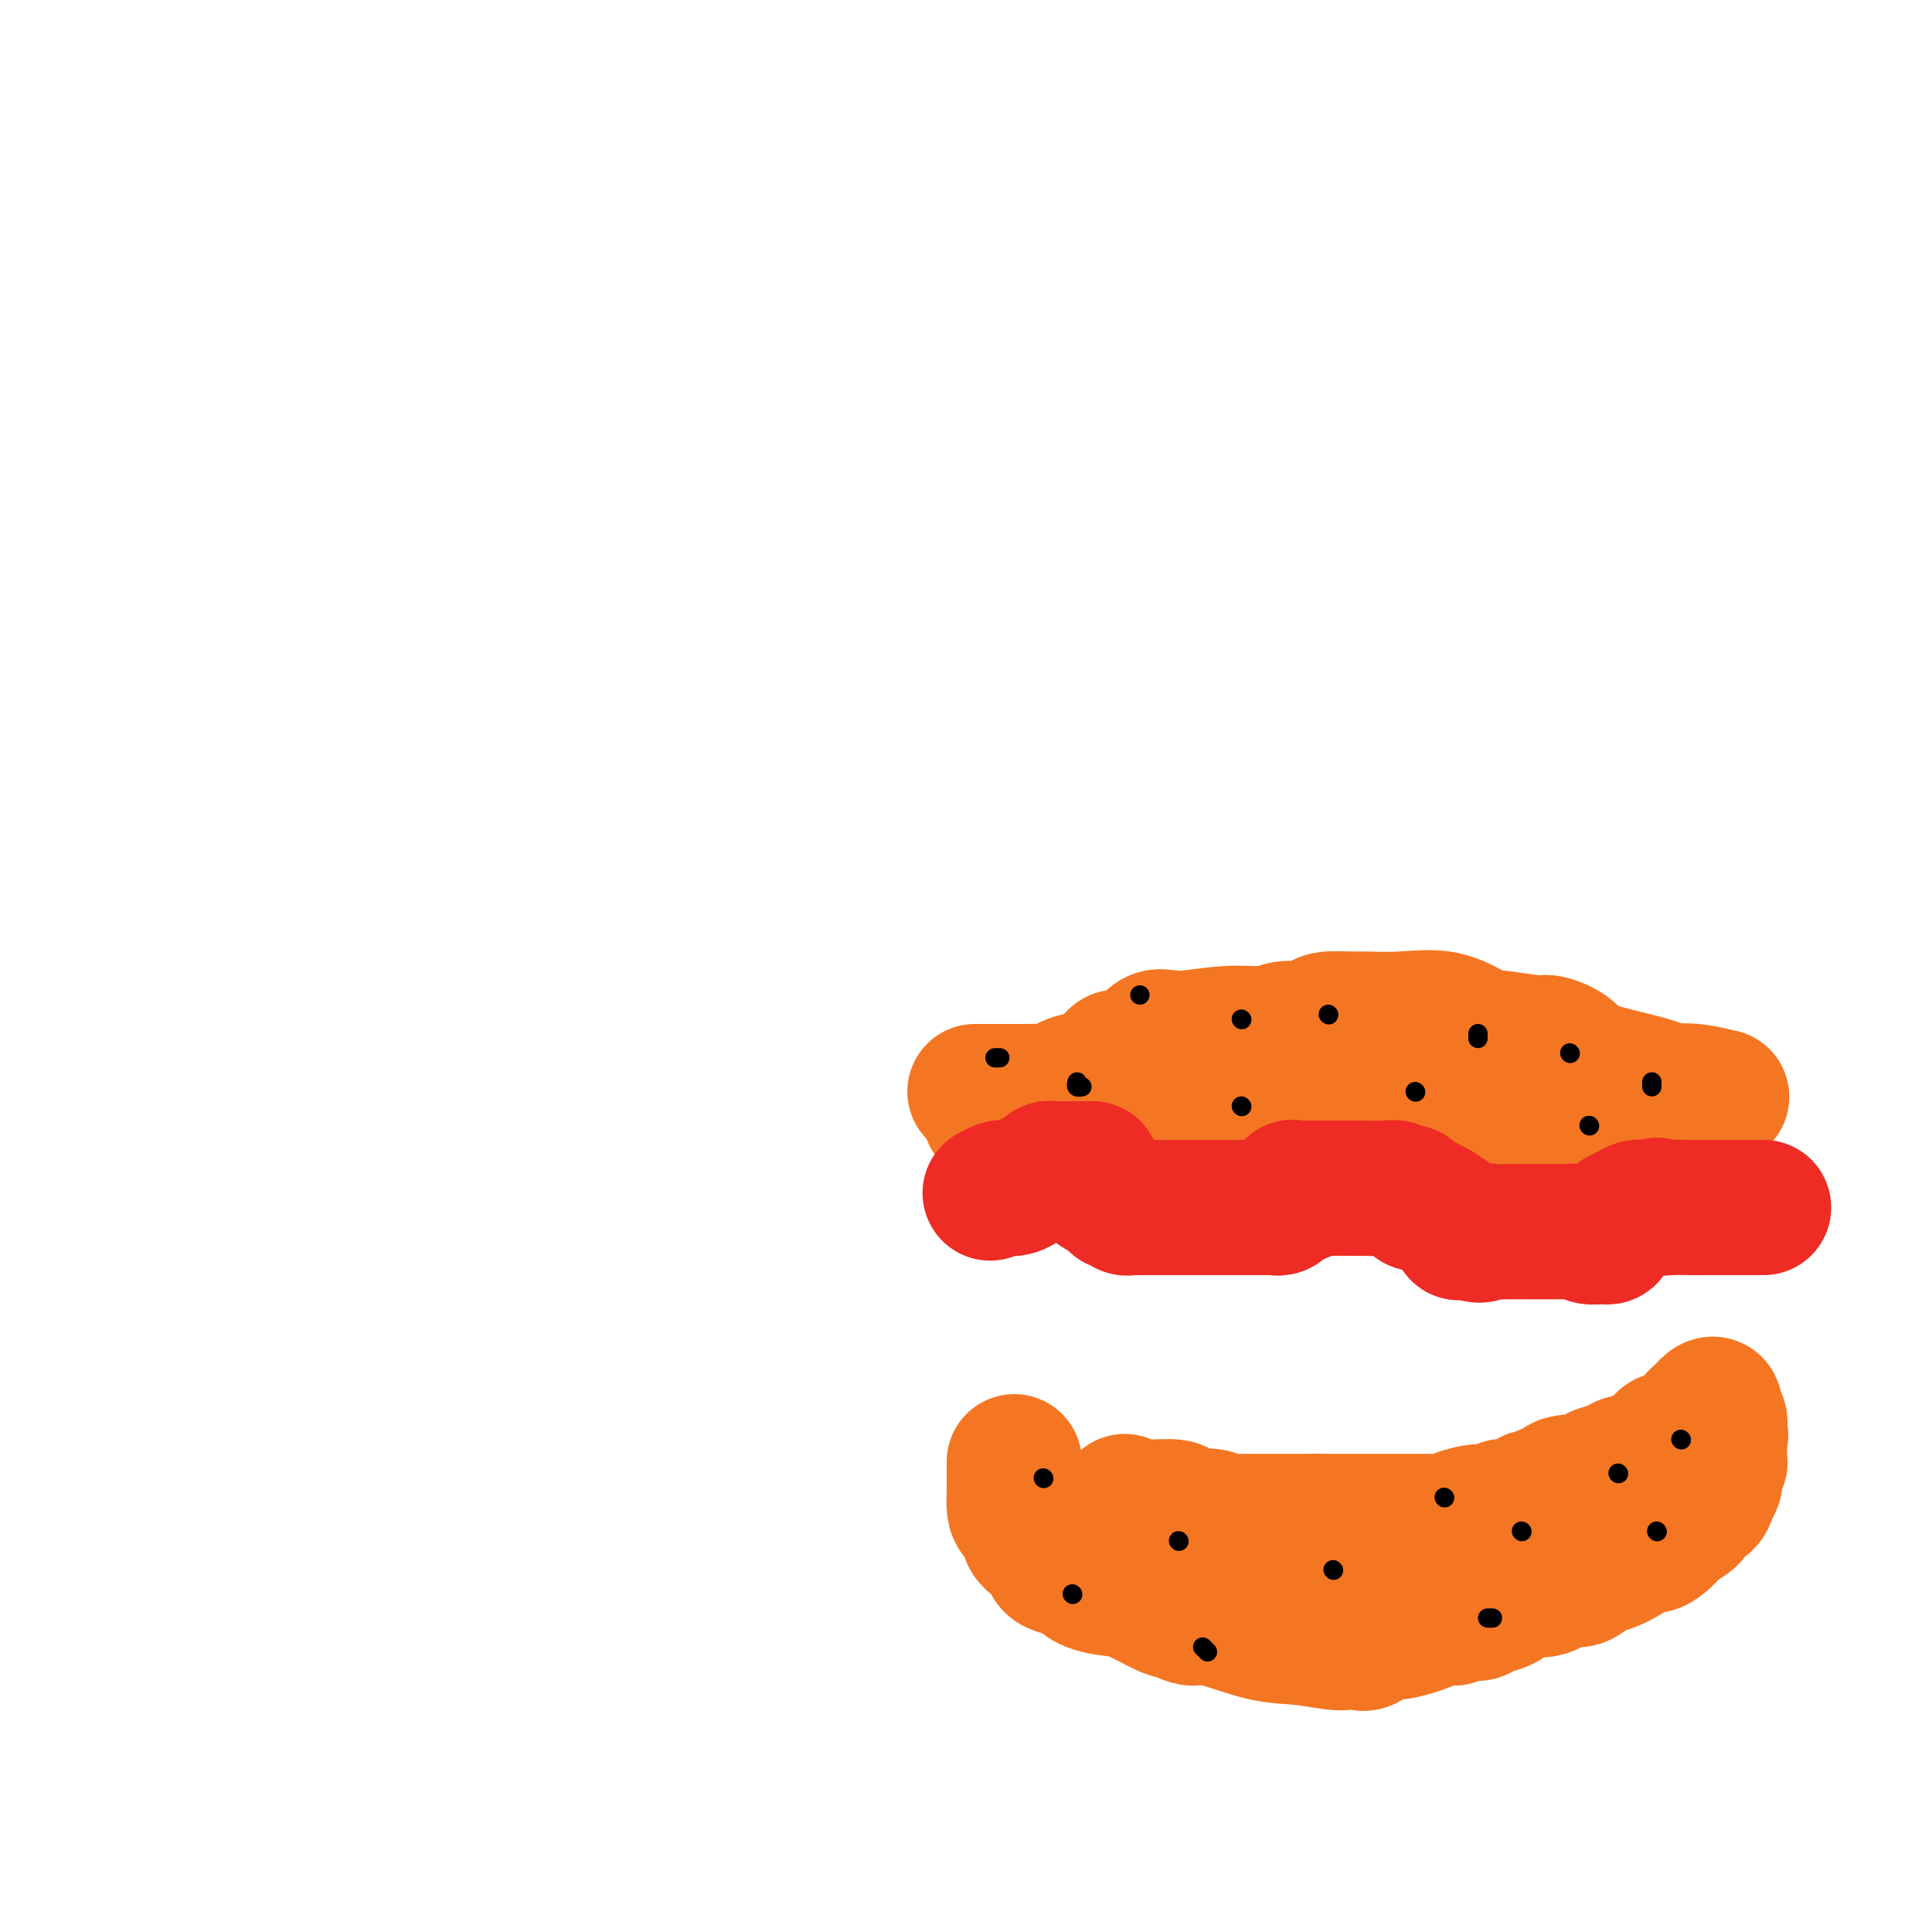 <svg viewBox='0 0 400 400' version='1.1' xmlns='http://www.w3.org/2000/svg' xmlns:xlink='http://www.w3.org/1999/xlink'><g fill='none' stroke='#F47623' stroke-width='28' stroke-linecap='round' stroke-linejoin='round'><path d='M205,231c0.348,0.009 0.695,0.019 1,0c0.305,-0.019 0.567,-0.065 1,0c0.433,0.065 1.038,0.242 1,0c-0.038,-0.242 -0.718,-0.903 0,-1c0.718,-0.097 2.835,0.369 4,0c1.165,-0.369 1.377,-1.574 2,-2c0.623,-0.426 1.655,-0.072 2,0c0.345,0.072 0.001,-0.138 1,-1c0.999,-0.862 3.341,-2.376 5,-3c1.659,-0.624 2.635,-0.359 4,-1c1.365,-0.641 3.120,-2.187 4,-3c0.880,-0.813 0.884,-0.892 1,-1c0.116,-0.108 0.345,-0.243 1,0c0.655,0.243 1.736,0.865 3,0c1.264,-0.865 2.711,-3.216 4,-4c1.289,-0.784 2.421,0.001 5,0c2.579,-0.001 6.607,-0.788 10,-1c3.393,-0.212 6.152,0.150 8,0c1.848,-0.150 2.785,-0.811 4,-1c1.215,-0.189 2.706,0.093 4,0c1.294,-0.093 2.390,-0.560 3,-1c0.610,-0.440 0.734,-0.853 2,-1c1.266,-0.147 3.675,-0.029 5,0c1.325,0.029 1.568,-0.031 3,0c1.432,0.031 4.054,0.153 7,0c2.946,-0.153 6.216,-0.580 9,0c2.784,0.580 5.081,2.166 7,3c1.919,0.834 3.459,0.917 5,1'/><path d='M311,215c6.337,0.839 6.681,0.938 7,1c0.319,0.062 0.615,0.089 1,0c0.385,-0.089 0.860,-0.293 2,0c1.140,0.293 2.944,1.084 4,2c1.056,0.916 1.365,1.957 4,3c2.635,1.043 7.596,2.087 11,3c3.404,0.913 5.250,1.695 6,2c0.750,0.305 0.406,0.134 1,0c0.594,-0.134 2.128,-0.232 4,0c1.872,0.232 4.081,0.793 5,1c0.919,0.207 0.548,0.059 -2,0c-2.548,-0.059 -7.274,-0.030 -12,0'/><path d='M342,227c-3.434,-0.005 -5.018,-0.016 -6,0c-0.982,0.016 -1.363,0.061 -2,0c-0.637,-0.061 -1.529,-0.227 -2,0c-0.471,0.227 -0.521,0.845 -1,1c-0.479,0.155 -1.387,-0.155 -2,0c-0.613,0.155 -0.932,0.774 -1,1c-0.068,0.226 0.115,0.061 0,0c-0.115,-0.061 -0.527,-0.016 -1,0c-0.473,0.016 -1.005,0.004 -2,0c-0.995,-0.004 -2.451,-0.001 -4,0c-1.549,0.001 -3.191,0.000 -6,0c-2.809,-0.000 -6.785,-0.000 -9,0c-2.215,0.000 -2.667,0.001 -3,0c-0.333,-0.001 -0.545,-0.003 -1,0c-0.455,0.003 -1.153,0.011 -2,0c-0.847,-0.011 -1.843,-0.041 -3,0c-1.157,0.041 -2.473,0.155 -4,0c-1.527,-0.155 -3.263,-0.577 -5,-1'/><path d='M288,228c-8.459,0.155 -2.608,0.041 -1,0c1.608,-0.041 -1.028,-0.011 -2,0c-0.972,0.011 -0.280,0.003 -1,0c-0.720,-0.003 -2.853,-0.001 -4,0c-1.147,0.001 -1.309,0.000 -2,0c-0.691,-0.000 -1.911,-0.000 -3,0c-1.089,0.000 -2.046,0.000 -3,0c-0.954,-0.000 -1.906,-0.000 -3,0c-1.094,0.000 -2.329,0.001 -3,0c-0.671,-0.001 -0.777,-0.004 -1,0c-0.223,0.004 -0.564,0.016 -1,0c-0.436,-0.016 -0.967,-0.061 -2,0c-1.033,0.061 -2.567,0.226 -4,0c-1.433,-0.226 -2.765,-0.845 -4,-1c-1.235,-0.155 -2.373,0.155 -4,0c-1.627,-0.155 -3.743,-0.774 -5,-1c-1.257,-0.226 -1.654,-0.061 -2,0c-0.346,0.061 -0.640,0.016 -1,0c-0.360,-0.016 -0.787,-0.004 -2,0c-1.213,0.004 -3.212,0.001 -5,0c-1.788,-0.001 -3.366,-0.000 -4,0c-0.634,0.000 -0.324,0.000 -1,0c-0.676,-0.000 -2.338,-0.000 -4,0'/><path d='M226,226c-10.187,-0.309 -4.654,-0.083 -4,0c0.654,0.083 -3.571,0.022 -6,0c-2.429,-0.022 -3.061,-0.006 -3,0c0.061,0.006 0.815,0.002 0,0c-0.815,-0.002 -3.198,-0.000 -5,0c-1.802,0.000 -3.024,0.000 -4,0c-0.976,-0.000 -1.708,-0.000 -2,0c-0.292,0.000 -0.146,0.000 0,0'/><path d='M210,303c-0.000,-0.320 -0.001,-0.640 0,0c0.001,0.640 0.002,2.240 0,3c-0.002,0.760 -0.007,0.679 0,1c0.007,0.321 0.024,1.044 0,2c-0.024,0.956 -0.091,2.144 0,3c0.091,0.856 0.339,1.381 1,2c0.661,0.619 1.736,1.331 2,2c0.264,0.669 -0.282,1.296 0,2c0.282,0.704 1.392,1.484 2,2c0.608,0.516 0.715,0.767 1,1c0.285,0.233 0.749,0.447 1,1c0.251,0.553 0.290,1.444 1,2c0.710,0.556 2.091,0.777 3,1c0.909,0.223 1.346,0.449 2,1c0.654,0.551 1.525,1.429 3,2c1.475,0.571 3.553,0.837 5,1c1.447,0.163 2.261,0.223 4,1c1.739,0.777 4.403,2.271 6,3c1.597,0.729 2.129,0.692 3,1c0.871,0.308 2.082,0.962 3,1c0.918,0.038 1.544,-0.540 4,0c2.456,0.540 6.741,2.197 10,3c3.259,0.803 5.492,0.753 8,1c2.508,0.247 5.290,0.790 7,1c1.710,0.210 2.346,0.085 3,0c0.654,-0.085 1.325,-0.130 2,0c0.675,0.130 1.355,0.435 2,0c0.645,-0.435 1.255,-1.612 2,-2c0.745,-0.388 1.624,0.011 3,0c1.376,-0.011 3.250,-0.432 5,-1c1.750,-0.568 3.375,-1.284 5,-2'/><path d='M298,335c3.927,-0.709 2.746,0.018 3,0c0.254,-0.018 1.945,-0.782 3,-1c1.055,-0.218 1.474,0.109 2,0c0.526,-0.109 1.158,-0.654 2,-1c0.842,-0.346 1.895,-0.493 3,-1c1.105,-0.507 2.263,-1.374 3,-2c0.737,-0.626 1.054,-1.012 2,-1c0.946,0.012 2.520,0.421 4,0c1.480,-0.421 2.864,-1.674 4,-2c1.136,-0.326 2.023,0.273 3,0c0.977,-0.273 2.043,-1.417 3,-2c0.957,-0.583 1.803,-0.603 3,-1c1.197,-0.397 2.745,-1.171 4,-2c1.255,-0.829 2.218,-1.713 3,-2c0.782,-0.287 1.383,0.022 2,0c0.617,-0.022 1.249,-0.377 2,-1c0.751,-0.623 1.619,-1.514 2,-2c0.381,-0.486 0.273,-0.567 1,-1c0.727,-0.433 2.290,-1.219 3,-2c0.710,-0.781 0.568,-1.557 1,-2c0.432,-0.443 1.436,-0.552 2,-1c0.564,-0.448 0.686,-1.233 1,-2c0.314,-0.767 0.820,-1.515 1,-2c0.180,-0.485 0.034,-0.706 0,-1c-0.034,-0.294 0.043,-0.660 0,-1c-0.043,-0.340 -0.208,-0.654 0,-1c0.208,-0.346 0.788,-0.722 1,-1c0.212,-0.278 0.057,-0.456 0,-1c-0.057,-0.544 -0.015,-1.454 0,-2c0.015,-0.546 0.004,-0.727 0,-1c-0.004,-0.273 -0.002,-0.636 0,-1'/><path d='M356,298c0.468,-1.919 0.139,-0.216 0,0c-0.139,0.216 -0.089,-1.056 0,-2c0.089,-0.944 0.218,-1.561 0,-2c-0.218,-0.439 -0.783,-0.699 -1,-1c-0.217,-0.301 -0.087,-0.642 0,-1c0.087,-0.358 0.130,-0.734 0,-1c-0.130,-0.266 -0.434,-0.422 -1,0c-0.566,0.422 -1.395,1.422 -2,2c-0.605,0.578 -0.987,0.733 -1,1c-0.013,0.267 0.344,0.645 0,1c-0.344,0.355 -1.387,0.687 -2,1c-0.613,0.313 -0.794,0.609 -1,1c-0.206,0.391 -0.437,0.878 -1,1c-0.563,0.122 -1.459,-0.121 -2,0c-0.541,0.121 -0.726,0.606 -1,1c-0.274,0.394 -0.636,0.698 -1,1c-0.364,0.302 -0.728,0.603 -1,1c-0.272,0.397 -0.450,0.891 -1,1c-0.550,0.109 -1.472,-0.168 -2,0c-0.528,0.168 -0.661,0.781 -1,1c-0.339,0.219 -0.882,0.044 -1,0c-0.118,-0.044 0.189,0.043 0,0c-0.189,-0.043 -0.876,-0.218 -1,0c-0.124,0.218 0.313,0.828 0,1c-0.313,0.172 -1.375,-0.094 -2,0c-0.625,0.094 -0.812,0.547 -1,1'/><path d='M333,305c-3.891,2.118 -2.618,0.414 -2,0c0.618,-0.414 0.582,0.462 -1,1c-1.582,0.538 -4.708,0.737 -6,1c-1.292,0.263 -0.748,0.590 -1,1c-0.252,0.410 -1.300,0.902 -2,1c-0.700,0.098 -1.051,-0.198 -1,0c0.051,0.198 0.505,0.890 0,1c-0.505,0.110 -1.968,-0.363 -3,0c-1.032,0.363 -1.633,1.560 -2,2c-0.367,0.440 -0.501,0.122 -1,0c-0.499,-0.122 -1.363,-0.047 -2,0c-0.637,0.047 -1.047,0.068 -1,0c0.047,-0.068 0.550,-0.225 0,0c-0.550,0.225 -2.154,0.831 -3,1c-0.846,0.169 -0.933,-0.098 -2,0c-1.067,0.098 -3.114,0.562 -4,1c-0.886,0.438 -0.610,0.849 -1,1c-0.390,0.151 -1.444,0.040 -2,0c-0.556,-0.040 -0.613,-0.011 -1,0c-0.387,0.011 -1.106,0.003 -2,0c-0.894,-0.003 -1.965,-0.001 -3,0c-1.035,0.001 -2.034,0.000 -3,0c-0.966,-0.000 -1.900,-0.000 -3,0c-1.100,0.000 -2.367,0.000 -3,0c-0.633,-0.000 -0.631,-0.000 -1,0c-0.369,0.000 -1.109,0.000 -2,0c-0.891,-0.000 -1.932,-0.000 -3,0c-1.068,0.000 -2.162,0.000 -3,0c-0.838,-0.000 -1.419,-0.000 -2,0'/><path d='M273,315c-4.513,-0.000 -2.794,-0.000 -2,0c0.794,0.000 0.664,0.000 0,0c-0.664,-0.000 -1.863,-0.000 -3,0c-1.137,0.000 -2.211,0.000 -3,0c-0.789,-0.000 -1.291,-0.000 -2,0c-0.709,0.000 -1.625,0.001 -3,0c-1.375,-0.001 -3.211,-0.004 -4,0c-0.789,0.004 -0.533,0.015 -1,0c-0.467,-0.015 -1.659,-0.055 -2,0c-0.341,0.055 0.169,0.207 0,0c-0.169,-0.207 -1.016,-0.772 -2,-1c-0.984,-0.228 -2.103,-0.118 -3,0c-0.897,0.118 -1.570,0.243 -2,0c-0.430,-0.243 -0.616,-0.853 -1,-1c-0.384,-0.147 -0.965,0.171 -1,0c-0.035,-0.171 0.475,-0.829 -1,-1c-1.475,-0.171 -4.936,0.146 -7,0c-2.064,-0.146 -2.733,-0.756 -3,-1c-0.267,-0.244 -0.134,-0.122 0,0'/></g>
<g fill='none' stroke='#000000' stroke-width='4' stroke-linecap='round' stroke-linejoin='round'><path d='M216,306c0.000,0.000 0.100,0.100 0.1,0.1'/><path d='M222,330c0.000,0.000 0.100,0.100 0.1,0.1'/><path d='M244,319c0.000,0.000 0.100,0.100 0.1,0.1'/><path d='M249,341c0.417,0.417 0.833,0.833 1,1c0.167,0.167 0.083,0.083 0,0'/><path d='M276,325c0.000,0.000 0.100,0.100 0.1,0.1'/><path d='M308,335c0.417,0.000 0.833,0.000 1,0c0.167,0.000 0.083,0.000 0,0'/><path d='M299,310c0.000,0.000 0.100,0.100 0.1,0.1'/><path d='M315,317c0.000,0.000 0.100,0.100 0.1,0.1'/><path d='M343,317c0.000,0.000 0.100,0.100 0.1,0.1'/><path d='M335,305c0.000,0.000 0.100,0.100 0.1,0.1'/><path d='M348,298c0.000,0.000 0.100,0.100 0.1,0.1'/><path d='M207,219c-0.417,0.000 -0.833,0.000 -1,0c-0.167,0.000 -0.083,0.000 0,0'/><path d='M223,224c-0.111,0.422 -0.222,0.844 0,1c0.222,0.156 0.778,0.044 1,0c0.222,-0.044 0.111,-0.022 0,0'/><path d='M236,206c0.000,0.000 0.000,0.000 0,0c0.000,0.000 0.000,0.000 0,0'/><path d='M257,229c0.000,0.000 0.100,0.100 0.1,0.1'/><path d='M275,210c0.000,0.000 0.100,0.100 0.1,0.1'/><path d='M257,211c0.000,0.000 0.100,0.100 0.1,0.1'/><path d='M293,226c0.000,0.000 0.100,0.100 0.1,0.1'/><path d='M306,215c0.000,-0.417 0.000,-0.833 0,-1c0.000,-0.167 0.000,-0.083 0,0'/><path d='M329,233c0.000,0.000 0.100,0.100 0.1,0.1'/><path d='M342,225c0.000,-0.417 0.000,-0.833 0,-1c0.000,-0.167 0.000,-0.083 0,0'/><path d='M325,218c0.000,0.000 0.100,0.100 0.1,0.1'/></g>
<g fill='none' stroke='#EE2B24' stroke-width='28' stroke-linecap='round' stroke-linejoin='round'><path d='M205,247c0.780,-0.416 1.560,-0.833 2,-1c0.440,-0.167 0.541,-0.086 1,0c0.459,0.086 1.275,0.177 2,0c0.725,-0.177 1.359,-0.622 2,-1c0.641,-0.378 1.289,-0.690 2,-1c0.711,-0.310 1.486,-0.619 2,-1c0.514,-0.381 0.768,-0.834 1,-1c0.232,-0.166 0.444,-0.044 1,0c0.556,0.044 1.457,0.012 2,0c0.543,-0.012 0.727,-0.003 1,0c0.273,0.003 0.634,0.001 1,0c0.366,-0.001 0.738,0.001 1,0c0.262,-0.001 0.413,-0.003 1,0c0.587,0.003 1.610,0.012 2,0c0.390,-0.012 0.146,-0.044 0,0c-0.146,0.044 -0.193,0.166 0,1c0.193,0.834 0.627,2.381 1,3c0.373,0.619 0.687,0.309 1,0'/><path d='M228,246c0.698,0.802 1.444,0.807 2,1c0.556,0.193 0.923,0.573 1,1c0.077,0.427 -0.135,0.899 0,1c0.135,0.101 0.616,-0.169 1,0c0.384,0.169 0.671,0.777 1,1c0.329,0.223 0.701,0.060 1,0c0.299,-0.060 0.527,-0.016 1,0c0.473,0.016 1.191,0.004 2,0c0.809,-0.004 1.707,-0.001 3,0c1.293,0.001 2.979,0.000 4,0c1.021,-0.000 1.375,-0.000 2,0c0.625,0.000 1.519,0.000 2,0c0.481,-0.000 0.549,-0.000 1,0c0.451,0.000 1.284,0.000 2,0c0.716,-0.000 1.315,-0.000 2,0c0.685,0.000 1.454,0.000 2,0c0.546,-0.000 0.867,-0.000 2,0c1.133,0.000 3.077,0.001 4,0c0.923,-0.001 0.826,-0.004 1,0c0.174,0.004 0.620,0.016 1,0c0.380,-0.016 0.693,-0.060 1,0c0.307,0.060 0.608,0.222 1,0c0.392,-0.222 0.875,-0.829 1,-1c0.125,-0.171 -0.107,0.094 0,0c0.107,-0.094 0.554,-0.547 1,-1'/><path d='M267,248c5.456,-0.762 2.095,-1.668 1,-2c-1.095,-0.332 0.076,-0.089 1,0c0.924,0.089 1.601,0.024 2,0c0.399,-0.024 0.520,-0.006 1,0c0.480,0.006 1.318,0.000 2,0c0.682,-0.000 1.209,0.004 2,0c0.791,-0.004 1.847,-0.017 4,0c2.153,0.017 5.403,0.065 7,0c1.597,-0.065 1.540,-0.242 2,0c0.460,0.242 1.438,0.904 2,1c0.562,0.096 0.707,-0.374 1,0c0.293,0.374 0.732,1.590 1,2c0.268,0.410 0.363,0.012 1,0c0.637,-0.012 1.816,0.361 3,1c1.184,0.639 2.373,1.544 3,2c0.627,0.456 0.693,0.462 1,1c0.307,0.538 0.856,1.608 1,2c0.144,0.392 -0.115,0.105 0,0c0.115,-0.105 0.604,-0.030 1,0c0.396,0.030 0.698,0.015 1,0'/><path d='M304,255c3.214,1.392 2.748,0.372 3,0c0.252,-0.372 1.222,-0.096 2,0c0.778,0.096 1.364,0.012 4,0c2.636,-0.012 7.322,0.049 10,0c2.678,-0.049 3.348,-0.209 4,0c0.652,0.209 1.285,0.785 2,1c0.715,0.215 1.511,0.069 2,0c0.489,-0.069 0.670,-0.060 1,0c0.330,0.060 0.809,0.171 1,0c0.191,-0.171 0.096,-0.623 0,-1c-0.096,-0.377 -0.192,-0.679 0,-1c0.192,-0.321 0.671,-0.660 1,-1c0.329,-0.340 0.509,-0.679 1,-1c0.491,-0.321 1.295,-0.622 2,-1c0.705,-0.378 1.313,-0.833 2,-1c0.687,-0.167 1.454,-0.045 2,0c0.546,0.045 0.870,0.013 1,0c0.130,-0.013 0.065,-0.006 0,0'/><path d='M342,250c1.805,-0.928 0.817,-0.249 1,0c0.183,0.249 1.538,0.067 3,0c1.462,-0.067 3.033,-0.018 4,0c0.967,0.018 1.332,0.005 3,0c1.668,-0.005 4.641,-0.001 6,0c1.359,0.001 1.106,0.000 1,0c-0.106,-0.000 -0.063,-0.000 0,0c0.063,0.000 0.147,0.000 1,0c0.853,-0.000 2.476,-0.000 3,0c0.524,0.000 -0.051,0.000 0,0c0.051,-0.000 0.729,-0.000 1,0c0.271,0.000 0.136,0.000 0,0'/></g>
</svg>